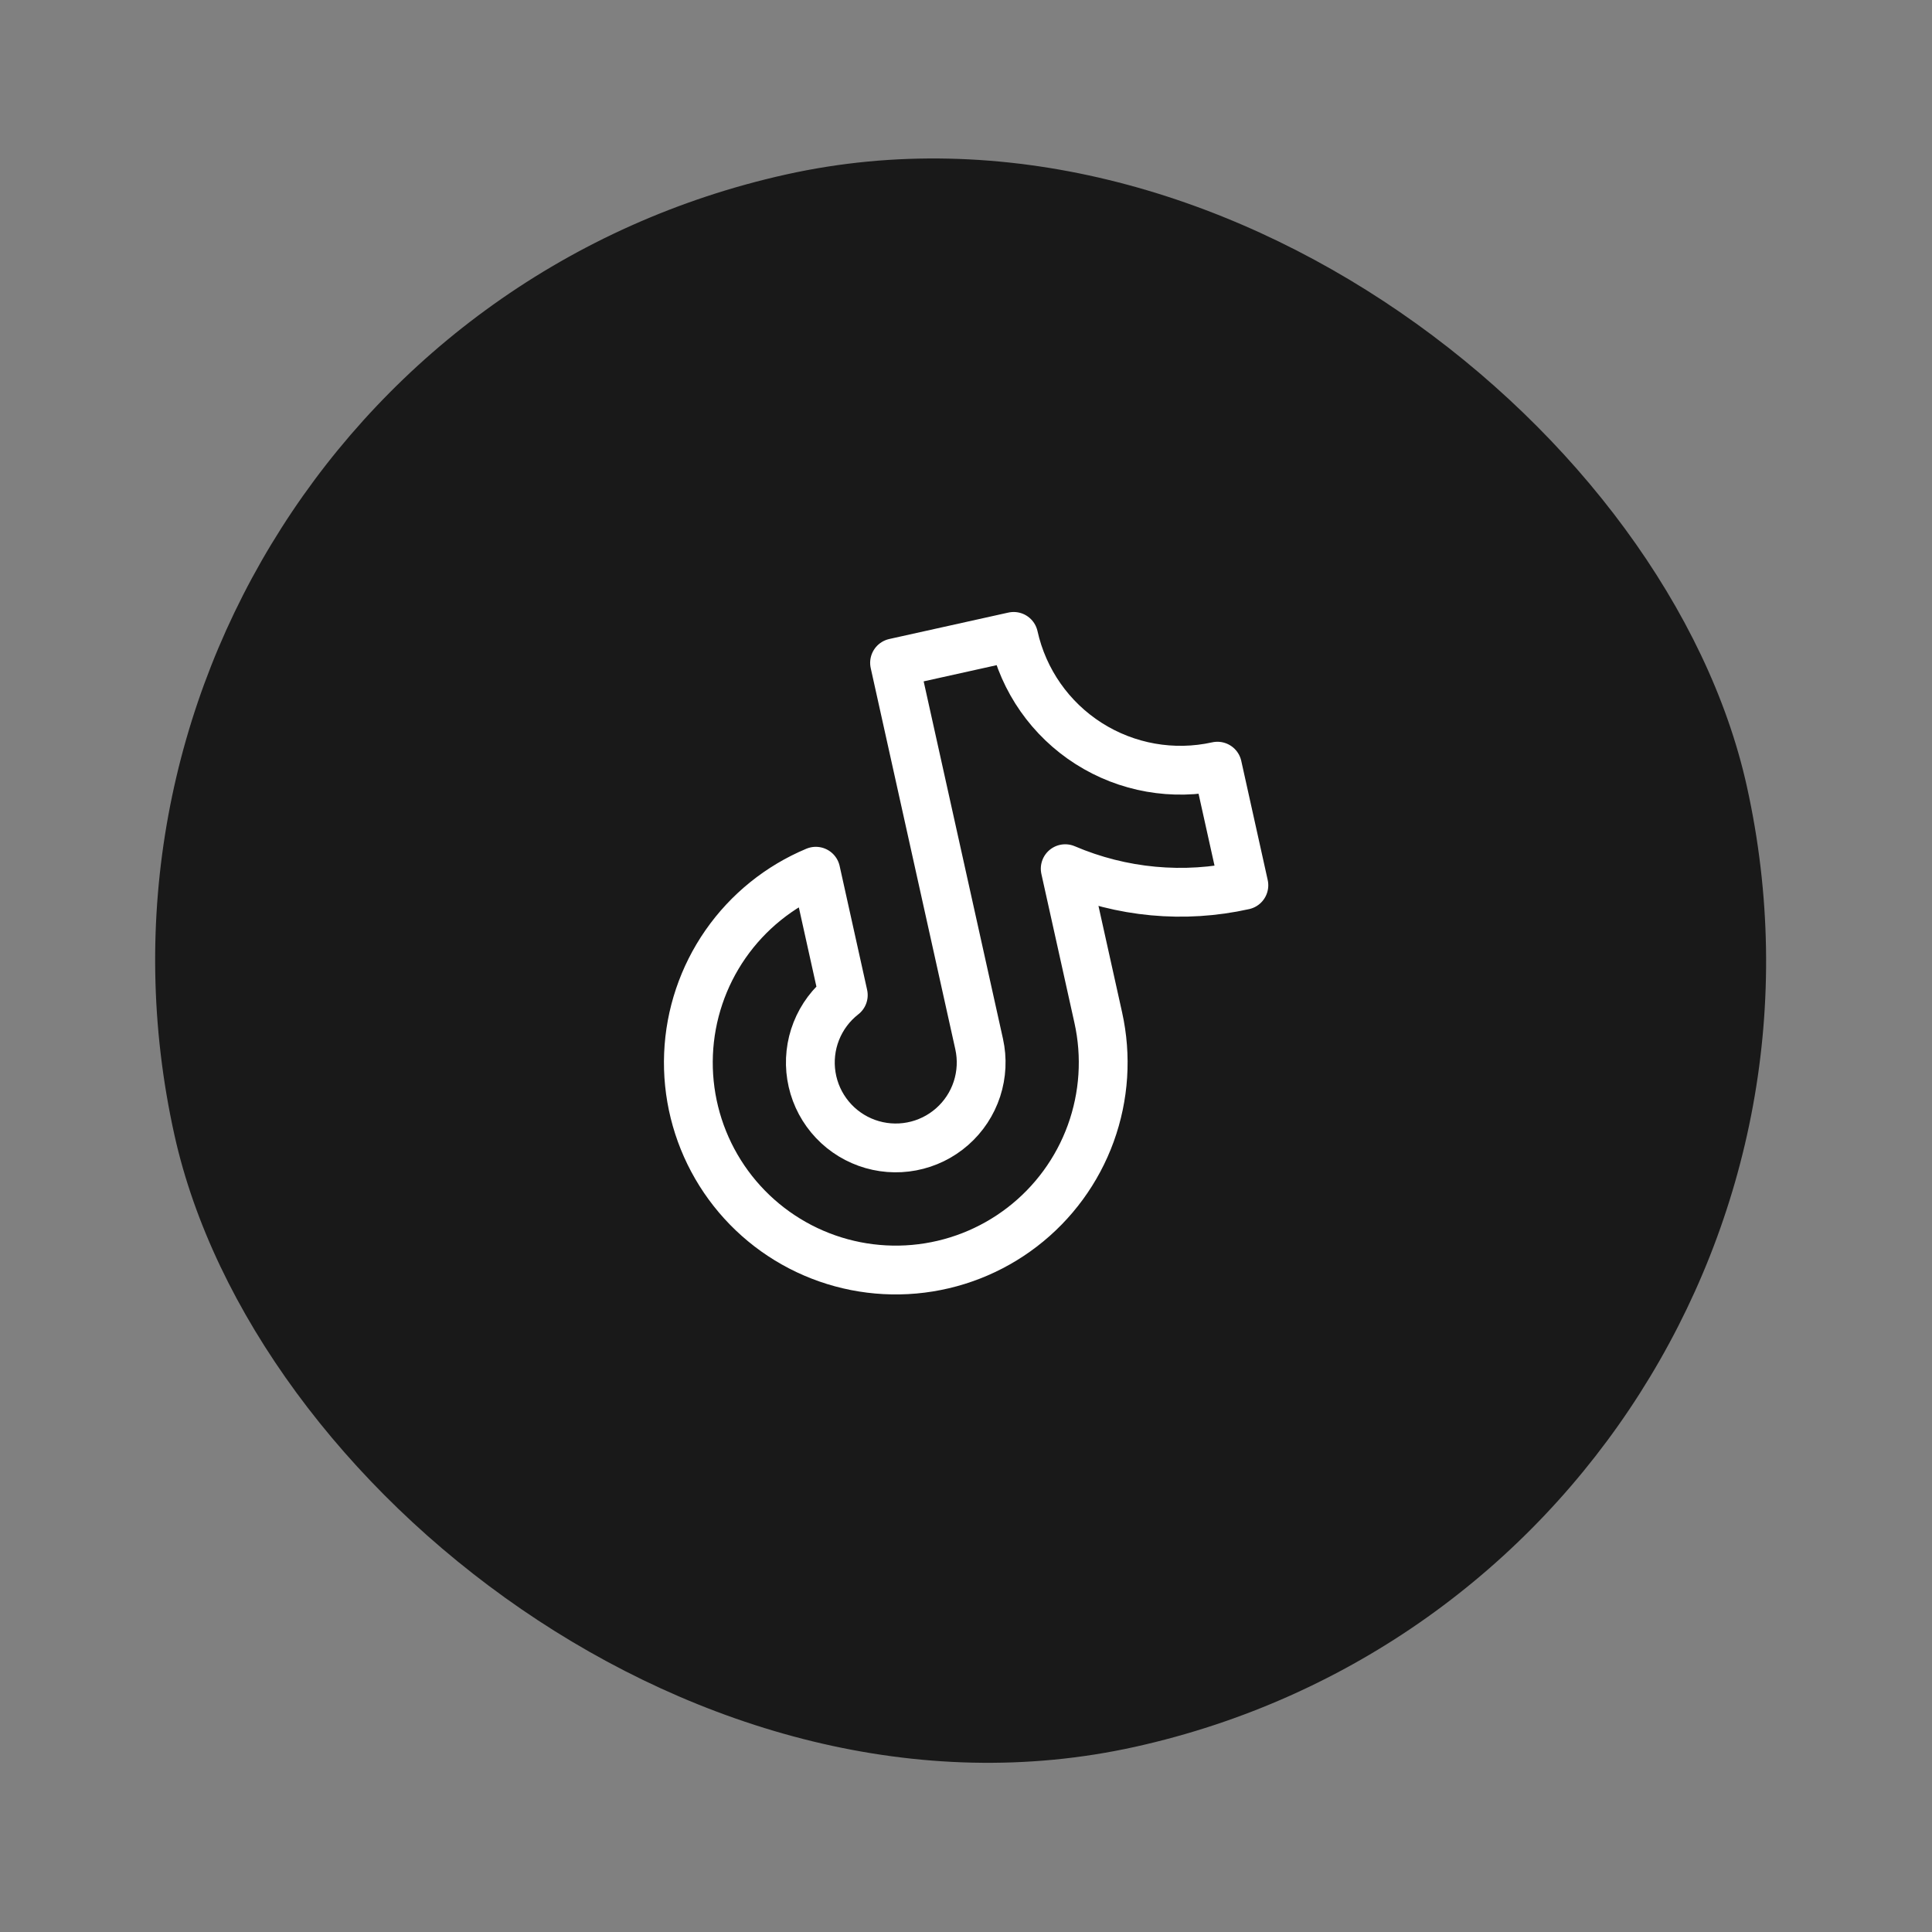 <?xml version="1.0" encoding="UTF-8" standalone="no"?><svg width="111" height="111" viewBox="0 0 111 111" fill="none" xmlns="http://www.w3.org/2000/svg">
<rect x="0" y="0" width="111" height="111" fill="#808080" stroke="none"/>
<rect y="20.046" width="92.535" height="92.535" rx="46.267" transform="rotate(-12.511 0 20.046)" fill="#191919"/>
<path d="M61.2 49.909C64.437 51.294 68.028 51.628 71.465 50.862L69.946 44.019C67.405 44.583 64.744 44.114 62.548 42.716C60.353 41.318 58.803 39.105 58.239 36.563L51.395 38.082L56.255 59.982C56.445 60.839 56.401 61.732 56.129 62.567C55.857 63.402 55.365 64.148 54.706 64.728C54.047 65.309 53.244 65.701 52.382 65.865C51.519 66.03 50.628 65.959 49.802 65.662C48.975 65.364 48.244 64.851 47.684 64.174C47.124 63.498 46.756 62.683 46.618 61.816C46.48 60.949 46.577 60.06 46.899 59.244C47.222 58.427 47.757 57.711 48.45 57.172L46.871 50.055C44.779 50.929 42.98 52.381 41.684 54.242C40.389 56.103 39.651 58.295 39.558 60.56C39.465 62.826 40.02 65.071 41.158 67.032C42.295 68.993 43.969 70.589 45.982 71.632C47.995 72.675 50.264 73.122 52.523 72.921C54.781 72.72 56.935 71.879 58.732 70.496C60.529 69.114 61.895 67.247 62.668 65.116C63.441 62.984 63.591 60.677 63.099 58.464L61.2 49.909Z" stroke="white" stroke-width="2.804" stroke-linecap="round" stroke-linejoin="round"/>
</svg>
